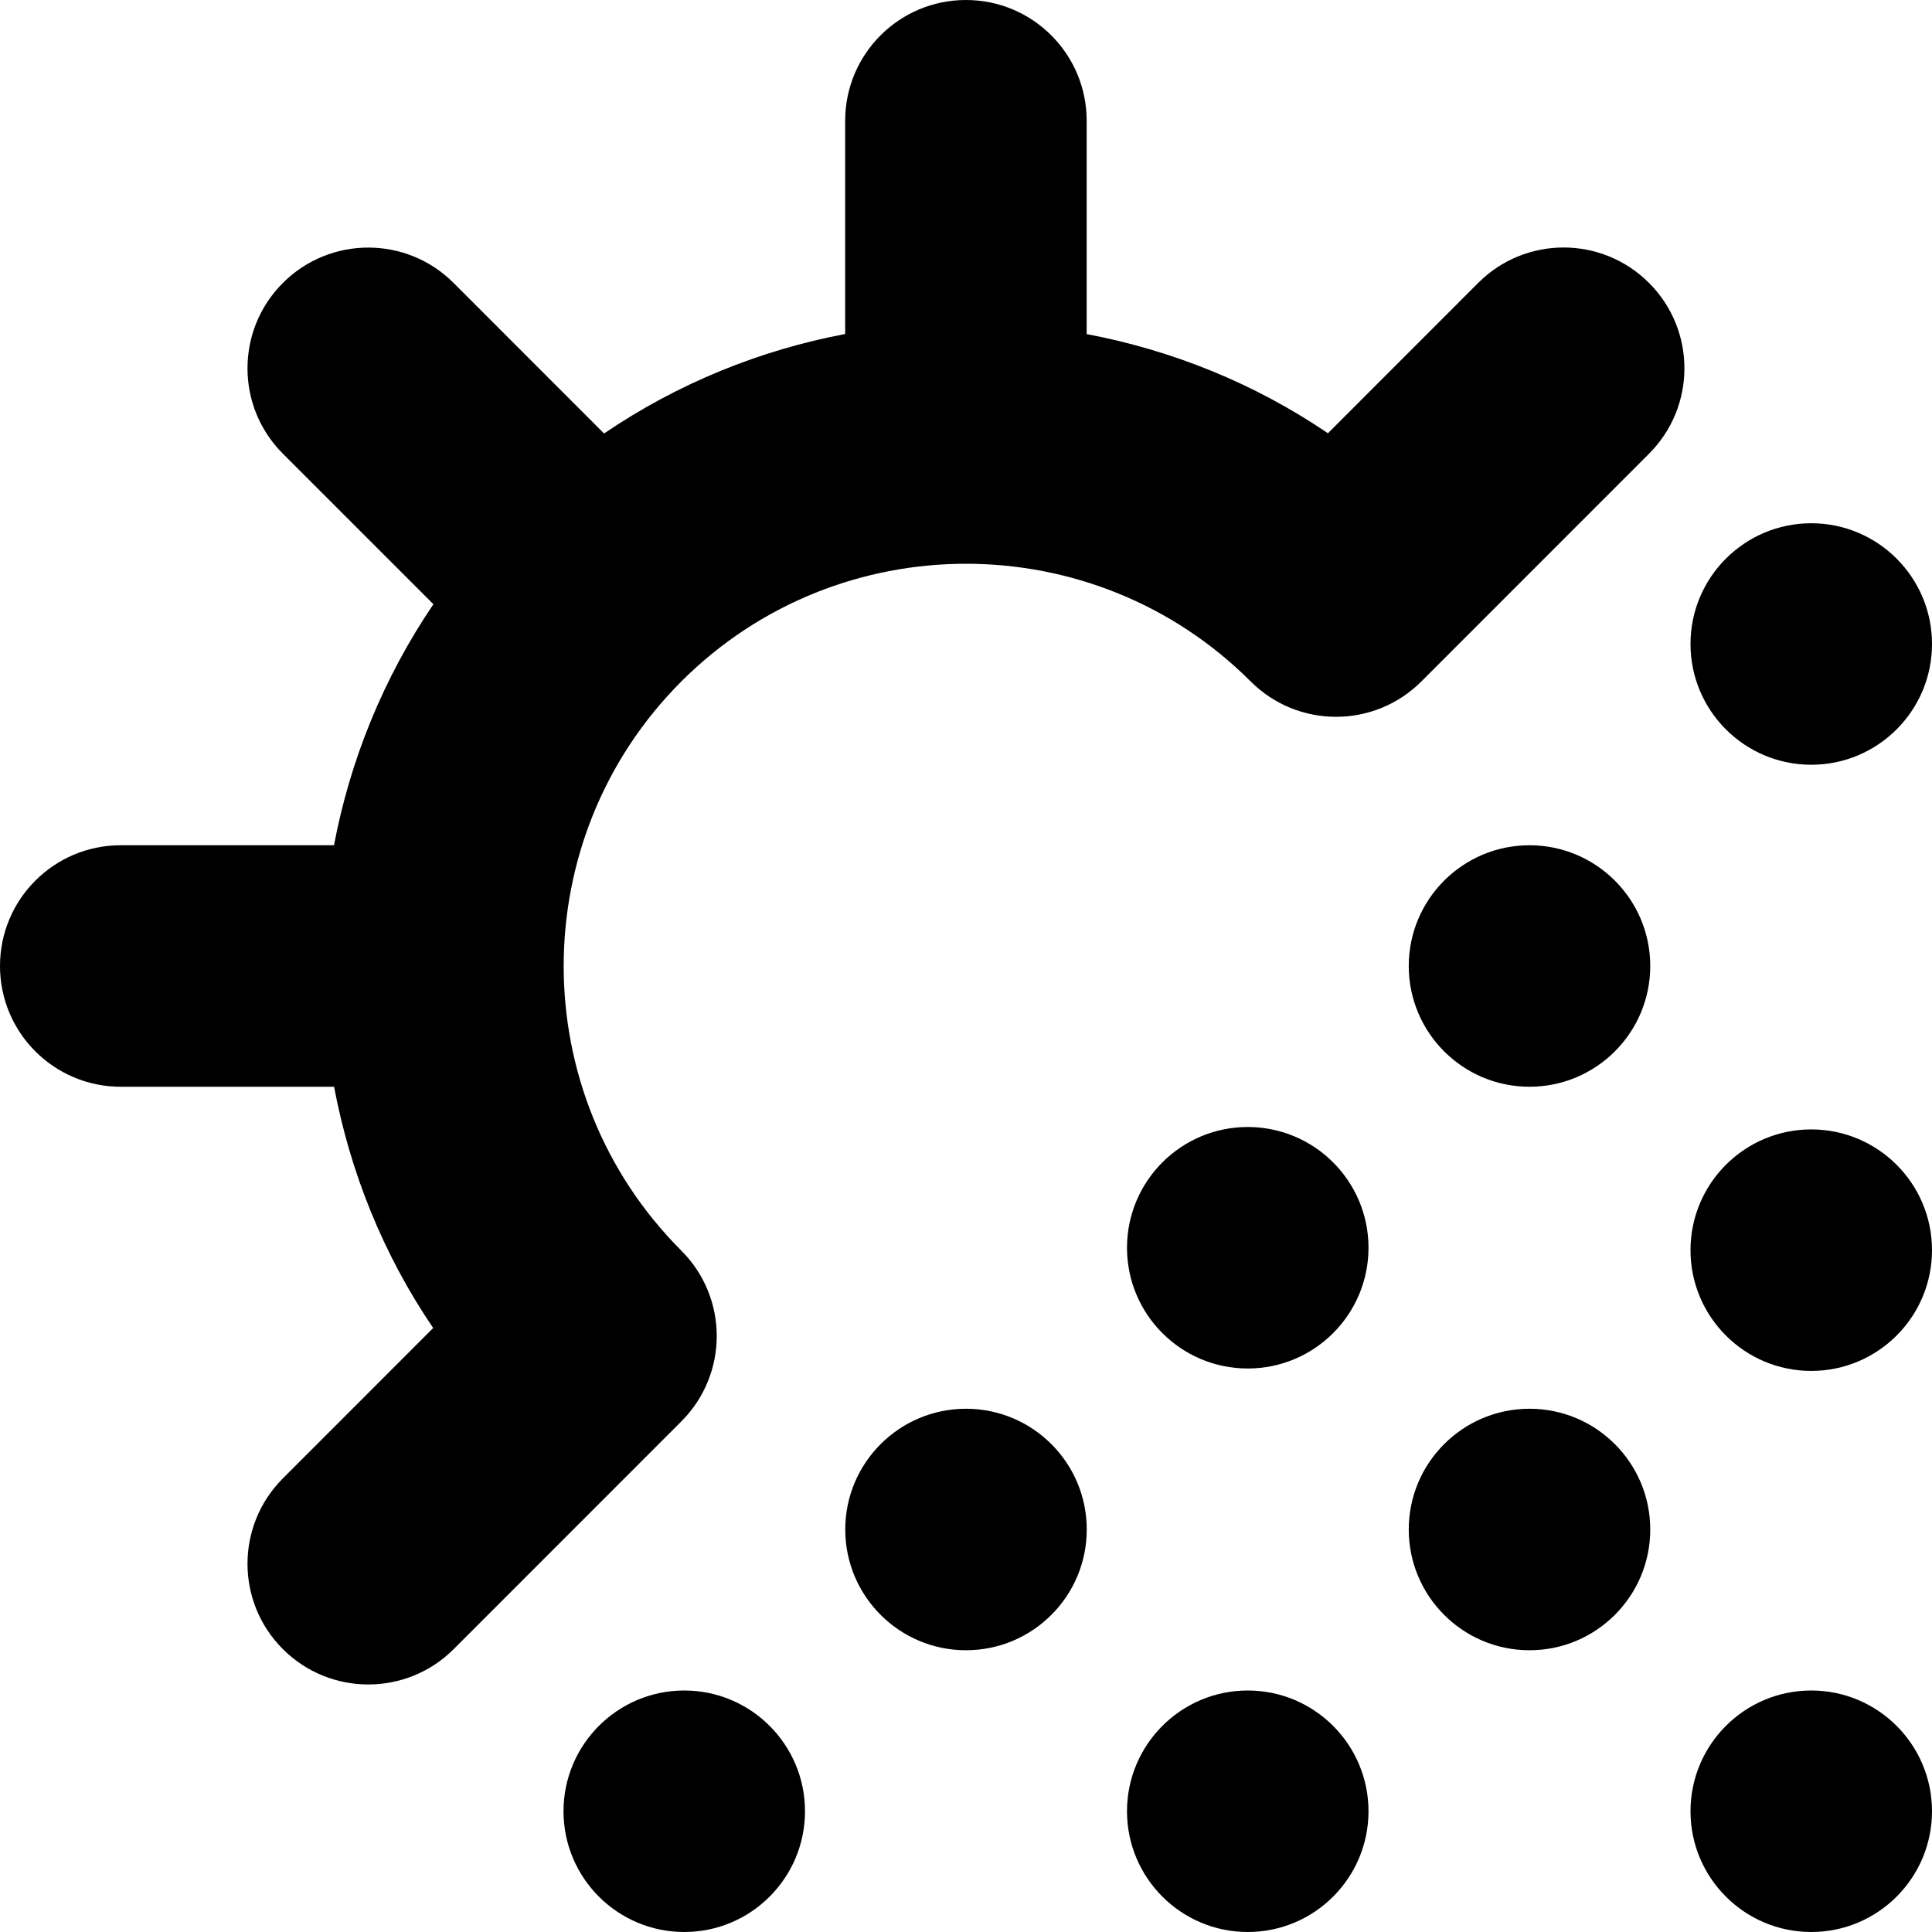 <?xml version="1.0" encoding="UTF-8"?>
<svg xmlns="http://www.w3.org/2000/svg" id="Layer_1" data-name="Layer 1" viewBox="0 0 24 24">
  <path d="m20.485,3.515c.586.585.586,1.535,0,2.121l-2.828,2.829c-.586.586-1.535.586-2.121,0-1.949-1.949-5.123-1.949-7.072,0-1.949,1.95-1.949,5.122,0,7.071.586.586.586,1.535,0,2.121l-2.828,2.829c-.293.293-.677.439-1.061.439s-.768-.146-1.061-.439c-.586-.585-.586-1.535,0-2.121l1.867-1.868c-.625-.919-1.032-1.942-1.231-2.997H1.5c-.828,0-1.5-.671-1.5-1.5s.672-1.5,1.5-1.5h2.649c.2-1.054.611-2.075,1.235-2.994l-1.87-1.87c-.586-.586-.586-1.536,0-2.121.586-.586,1.535-.586,2.121,0l1.869,1.87c.919-.625,1.94-1.036,2.995-1.236V1.5c0-.829.672-1.5,1.5-1.5s1.5.671,1.5,1.5v2.65c1.055.2,2.077.607,2.997,1.232l1.867-1.868c.586-.586,1.535-.586,2.121,0Zm-4.985,17.485c-.828,0-1.5.672-1.5,1.5s.672,1.5,1.5,1.5,1.5-.672,1.5-1.5-.672-1.5-1.5-1.5Zm7-11.5c.828,0,1.5-.672,1.5-1.5s-.672-1.5-1.5-1.5-1.5.672-1.5,1.5.672,1.5,1.5,1.5Zm-14,11.5c-.828,0-1.5.672-1.5,1.5s.672,1.5,1.5,1.5,1.5-.672,1.5-1.5-.672-1.5-1.5-1.5Zm14,0c-.828,0-1.5.672-1.5,1.5s.672,1.5,1.5,1.5,1.5-.672,1.5-1.5-.672-1.5-1.5-1.5Zm0-6.97c-.828,0-1.5.672-1.5,1.5s.672,1.5,1.5,1.5,1.5-.672,1.5-1.5-.672-1.5-1.5-1.5Zm-3.5,3.47c-.828,0-1.5.672-1.5,1.5s.672,1.5,1.5,1.5,1.5-.672,1.5-1.5-.672-1.5-1.5-1.5Zm-7,0c-.828,0-1.5.672-1.5,1.5s.672,1.5,1.5,1.5,1.5-.672,1.5-1.5-.672-1.5-1.5-1.5Zm3.5-3.5c-.828,0-1.5.672-1.5,1.5s.672,1.5,1.5,1.5,1.5-.672,1.5-1.5-.672-1.5-1.5-1.5Zm3.5-3.5c-.828,0-1.5.672-1.5,1.5s.672,1.5,1.5,1.5,1.5-.672,1.5-1.5-.672-1.5-1.5-1.5Z"/>
</svg>
